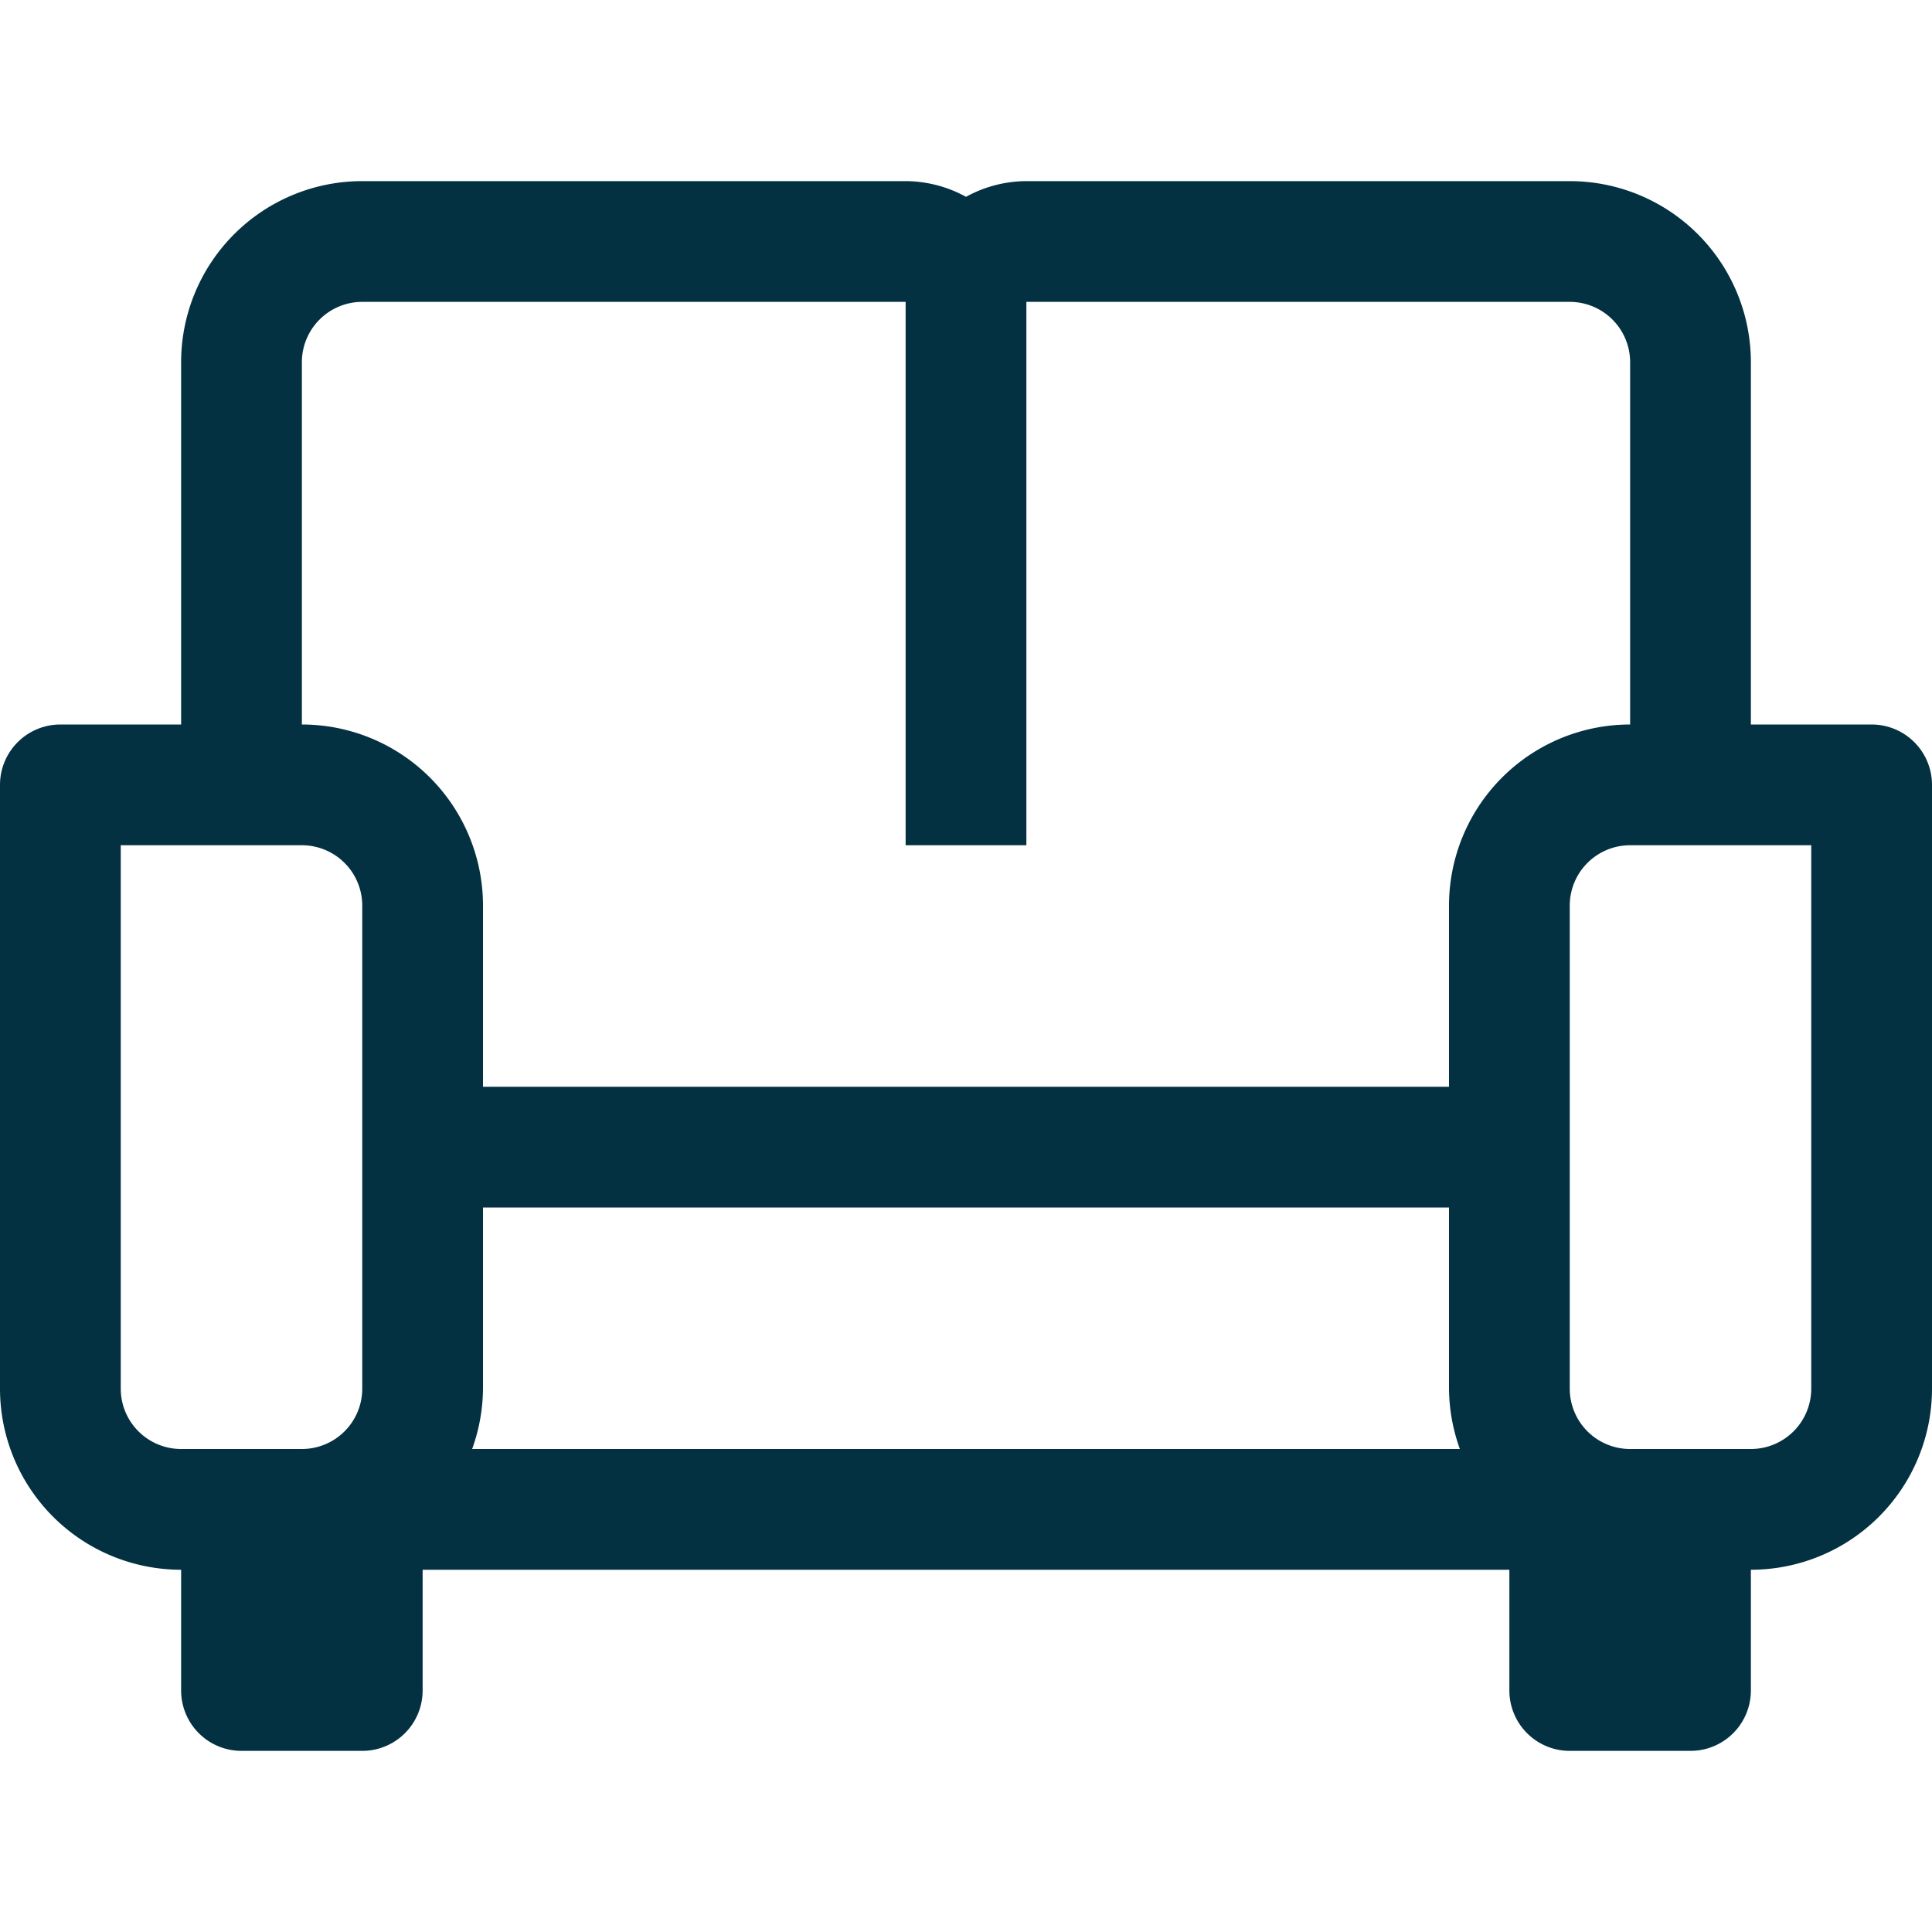 <svg viewBox="0 0 32 32" xmlns="http://www.w3.org/2000/svg"><title></title><g data-name="22-Sofa" id="_22-Sofa"><path d="M31,12H29V6a3,3,0,0,0-3-3H17a2.09,2.09,0,0,0-1,.26A2.09,2.09,0,0,0,15,3H6A3,3,0,0,0,3,6v6H1a1,1,0,0,0-1,1V23a3,3,0,0,0,3,3v2a1,1,0,0,0,1,1H6a1,1,0,0,0,1-1V26H25v2a1,1,0,0,0,1,1h2a1,1,0,0,0,1-1V26a3,3,0,0,0,3-3V13A1,1,0,0,0,31,12ZM6,23a1,1,0,0,1-1,1H3a1,1,0,0,1-1-1V14H5a1,1,0,0,1,1,1Zm1.82,1A3,3,0,0,0,8,23V20H24v3a3,3,0,0,0,.18,1ZM24,15v3H8V15a3,3,0,0,0-3-3V6A1,1,0,0,1,6,5h9v9h2V5h9a1,1,0,0,1,1,1v6A3,3,0,0,0,24,15Zm6,8a1,1,0,0,1-1,1H27a1,1,0,0,1-1-1V15a1,1,0,0,1,1-1h3Z" fill="#033141" opacity="1" original-fill="#000000"></path></g></svg>
